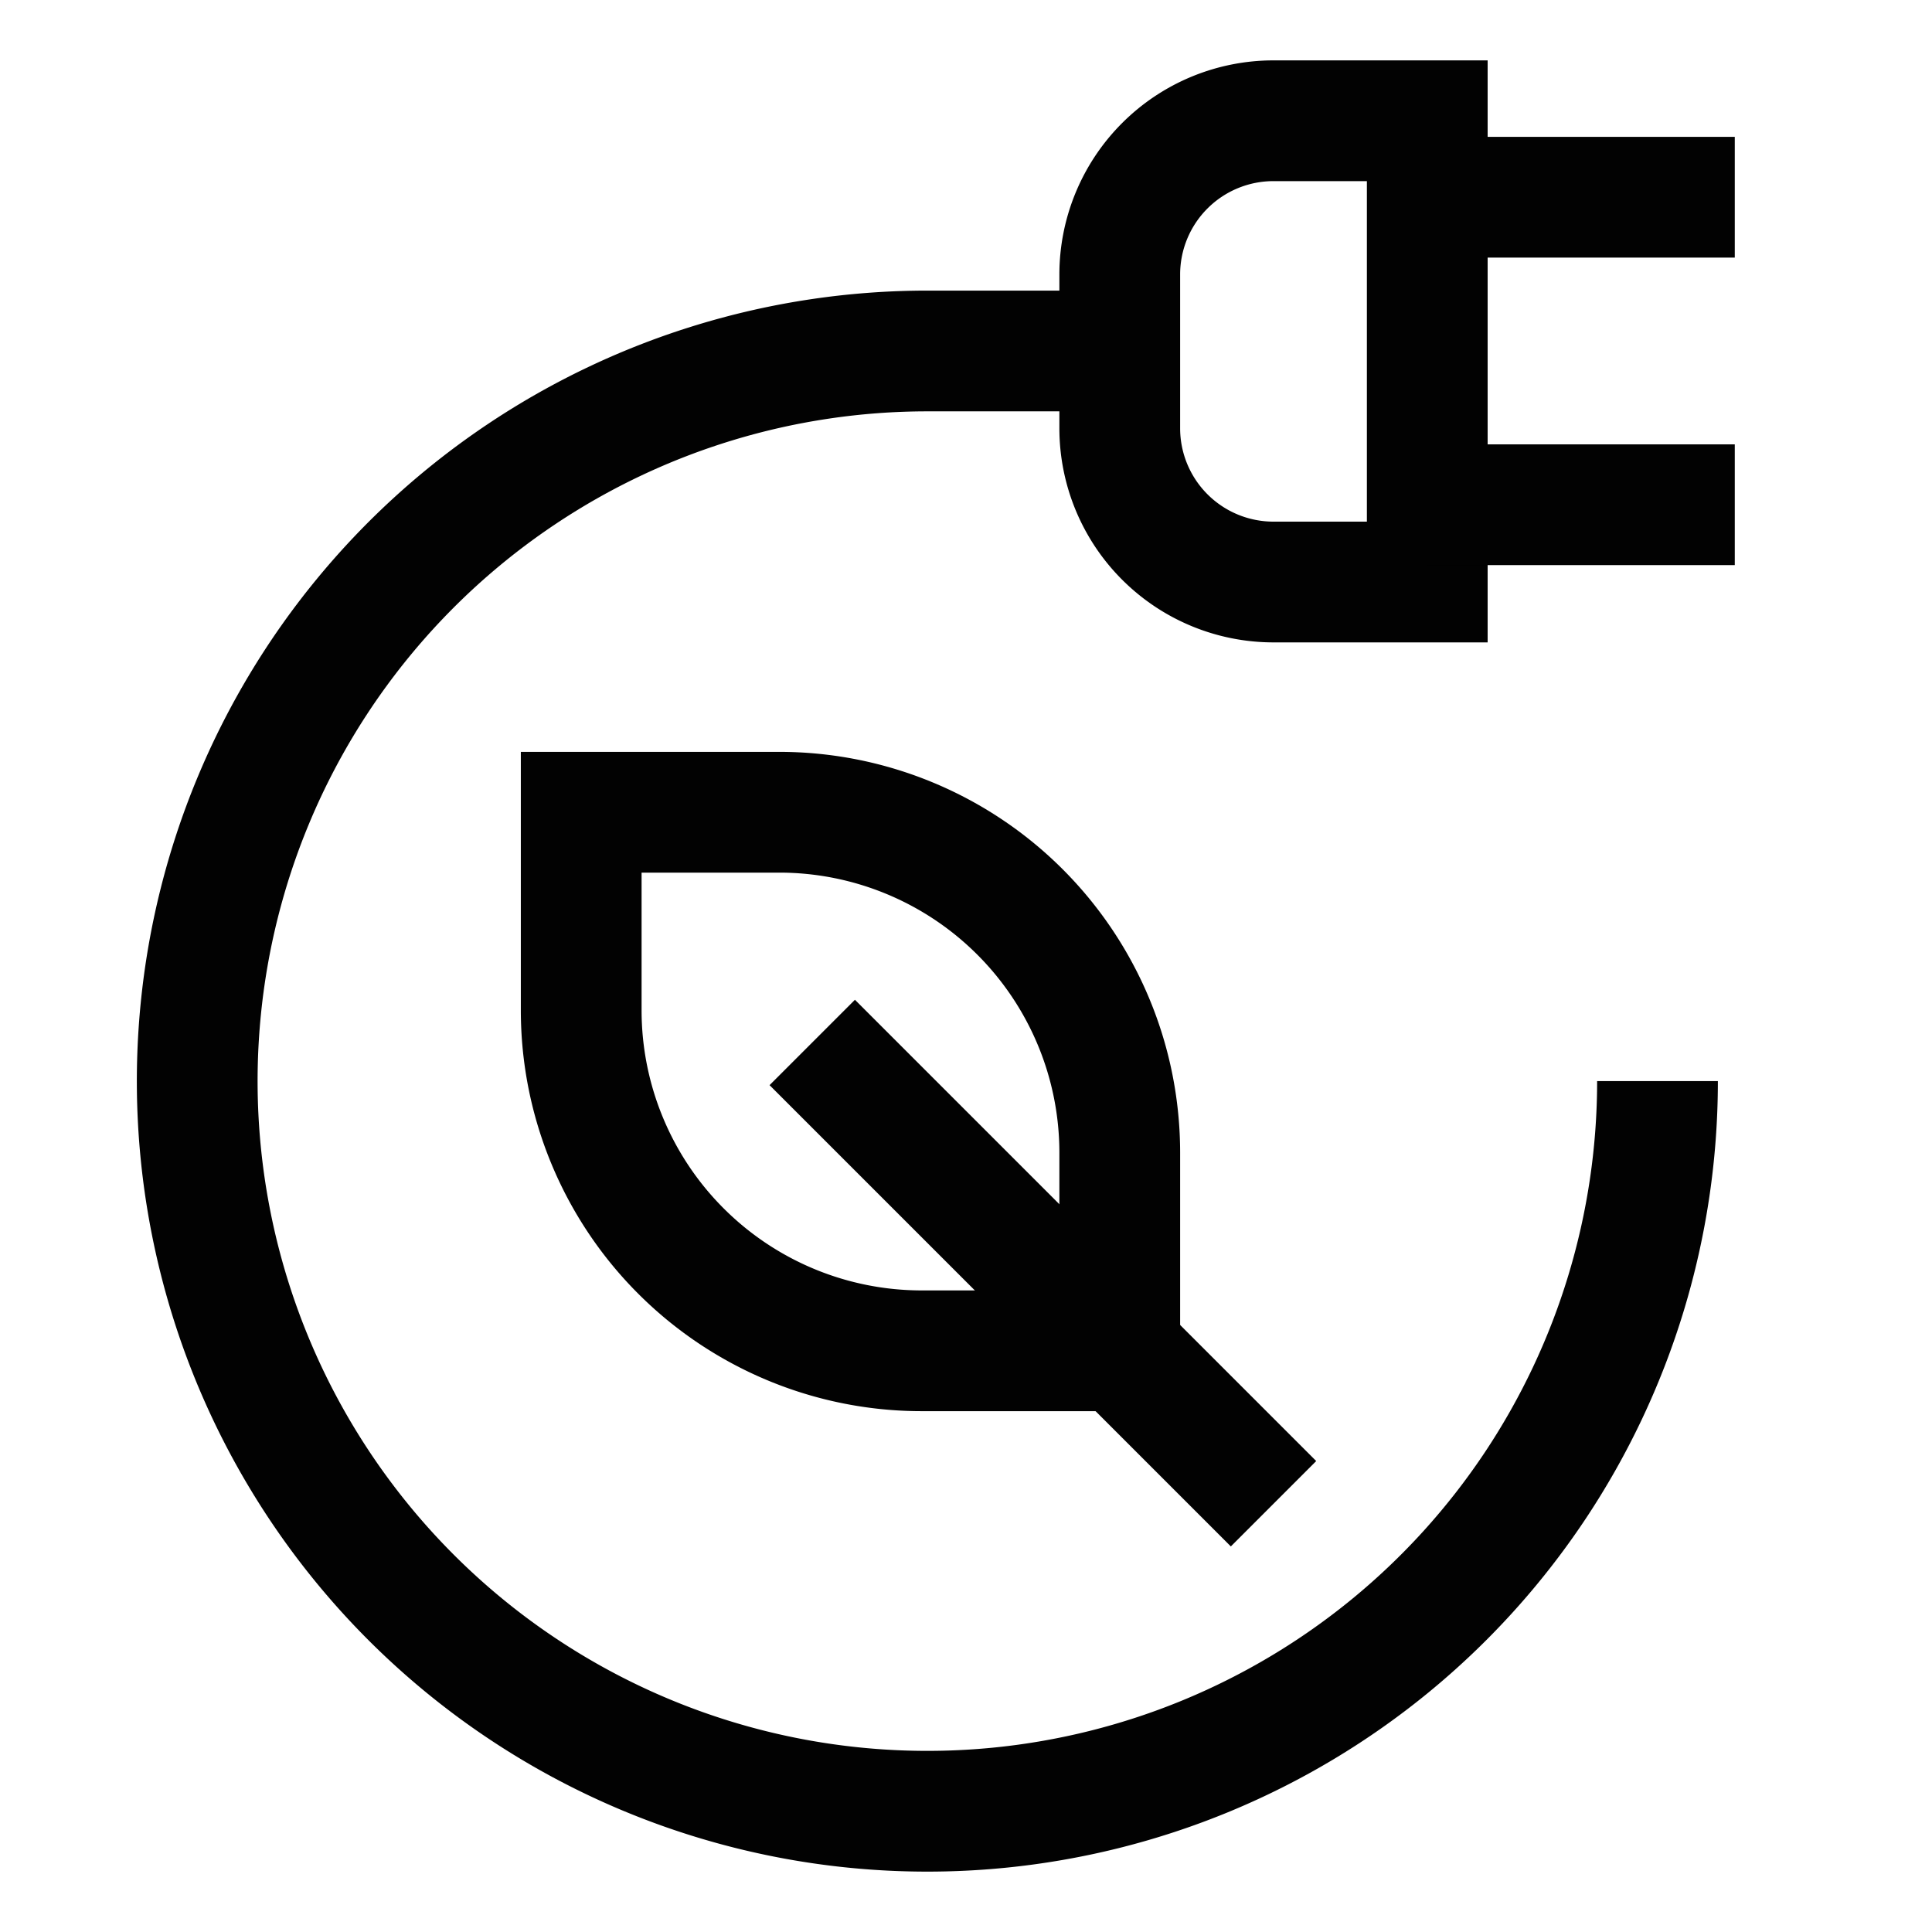 <?xml version="1.0" encoding="utf-8"?><!-- Uploaded to: SVG Repo, www.svgrepo.com, Generator: SVG Repo Mixer Tools -->
<svg width="800px" height="800px" viewBox="0 0 24 24" id="Layer_1" data-name="Layer 1" xmlns="http://www.w3.org/2000/svg"><defs><style>.cls-1{fill:none;stroke:#020202;stroke-miterlimit:10;stroke-width:1.5px;}</style></defs><path class="cls-1" d="M15.82,1.5h1.91a0,0,0,0,1,0,0V7.23a0,0,0,0,1,0,0H15.82a1.91,1.91,0,0,1-1.91-1.91V3.41A1.91,1.91,0,0,1,15.82,1.5Z"/><line class="cls-1" x1="21.55" y1="2.45" x2="17.73" y2="2.45"/><line class="cls-1" x1="21.55" y1="6.27" x2="17.73" y2="6.27"/><path class="cls-1" d="M20.59,13.43a9.07,9.07,0,1,1-9.07-9.07h2.39"/><path class="cls-1" d="M7.23,10.09H9.68a4.23,4.23,0,0,1,4.23,4.23v2.46a0,0,0,0,1,0,0H11.45a4.23,4.23,0,0,1-4.23-4.23V10.09A0,0,0,0,1,7.23,10.09Z"/><line class="cls-1" x1="15.82" y1="18.68" x2="10.09" y2="12.95"/></svg>